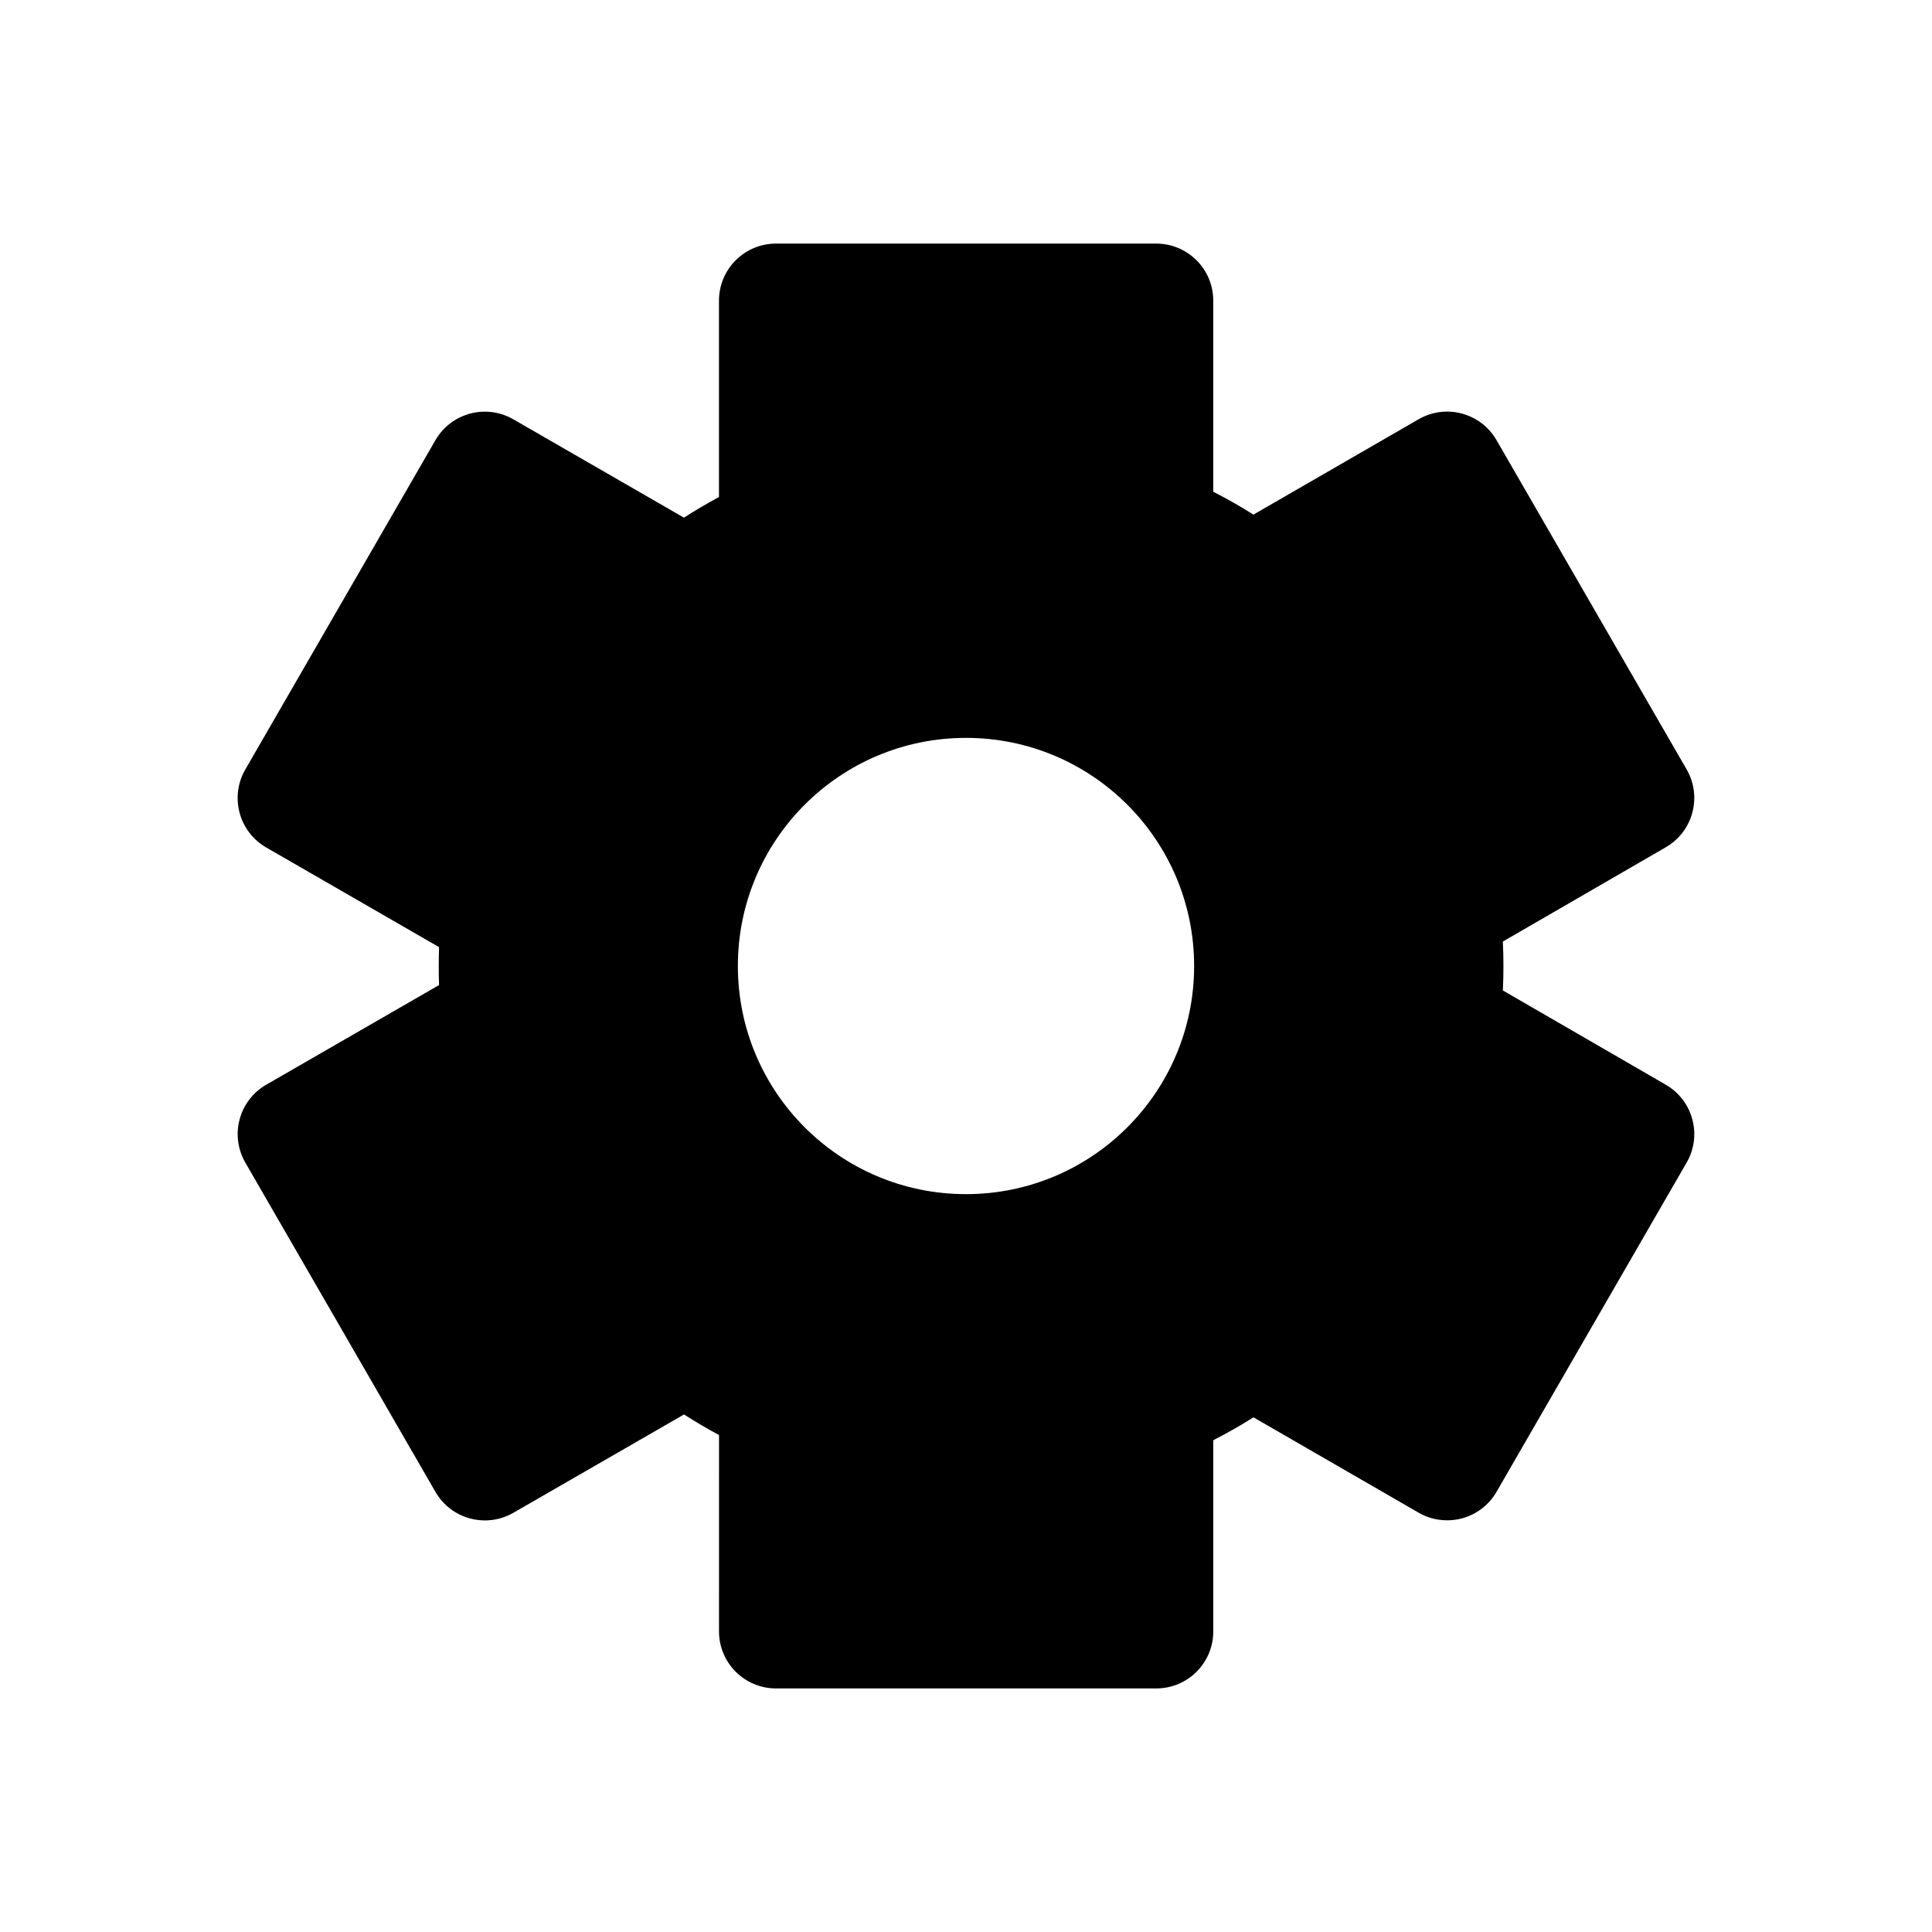 <?xml version="1.0" encoding="UTF-8"?>
<!-- Uploaded to: ICON Repo, www.svgrepo.com, Generator: ICON Repo Mixer Tools -->
<svg fill="#000000" width="800px" height="800px" version="1.1" viewBox="144 144 512 512" xmlns="http://www.w3.org/2000/svg">
 <path d="m585.45 431.46-43.176-24.98c0.102-2.188 0.152-4.344 0.152-6.481 0-2.137-0.051-4.281-0.152-6.481l43.176-24.98c7.227-4.18 9.691-13.422 5.523-20.637l-50.383-87.262c-2.004-3.477-5.301-6.004-9.18-7.043-3.859-1.047-8-0.492-11.465 1.512l-43.77 25.27c-3.438-2.168-6.984-4.191-10.652-6.066v-50.645c0-8.352-6.769-15.113-15.113-15.113h-100.76c-8.352 0-15.113 6.762-15.113 15.113v52.043c-3.113 1.684-6.219 3.508-9.281 5.473l-45.23-26.066c-7.227-4.172-16.465-1.684-20.637 5.543l-50.383 87.262c-2.004 3.477-2.551 7.598-1.512 11.477 1.039 3.879 3.566 7.176 7.043 9.18l45.816 26.418c-0.051 1.633-0.082 3.305-0.082 5.027 0 1.723 0.02 3.394 0.082 5.027l-45.816 26.418c-3.457 1.988-5.984 5.281-7.031 9.16s-0.492 8 1.512 11.477l50.383 87.262c4.172 7.227 13.41 9.691 20.637 5.543l45.23-26.066c3.074 1.965 6.168 3.789 9.281 5.461l-0.004 52.031c0 8.352 6.762 15.113 15.113 15.113h100.76c8.344 0 15.113-6.762 15.113-15.113v-50.664c3.656-1.875 7.215-3.898 10.652-6.066l43.77 25.27c3.465 2.004 7.609 2.527 11.465 1.512 3.879-1.039 7.176-3.566 9.18-7.043l50.383-87.262c4.164-7.199 1.695-16.441-5.531-20.621zm-185.45 29c-33.391 0-60.457-27.066-60.457-60.457s27.066-60.457 60.457-60.457 60.457 27.066 60.457 60.457-27.066 60.457-60.457 60.457z"/>
</svg>